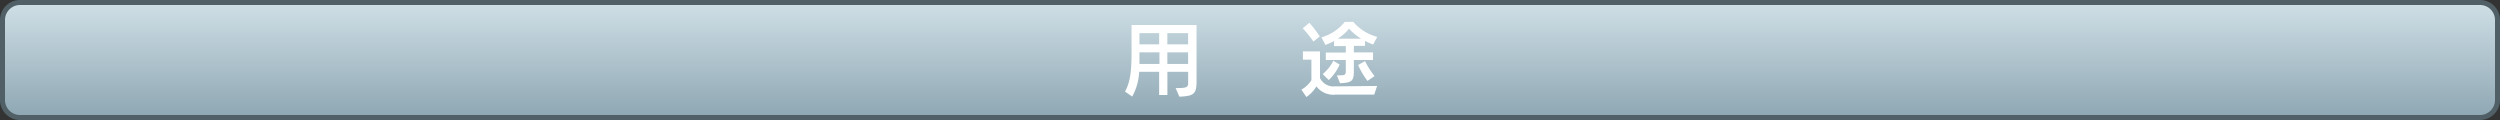 <svg id="レイヤー_1" data-name="レイヤー 1" xmlns="http://www.w3.org/2000/svg" xmlns:xlink="http://www.w3.org/1999/xlink" viewBox="0 0 500 24"><rect x="0" y="0" width="500" height="24" fill="#333333" stroke="none"/><defs><style>.cls-1{fill:url(#名称未設定グラデーション_32);}.cls-2{fill:#506066;}.cls-3{fill:#fff;}</style><linearGradient id="名称未設定グラデーション_32" x1="250" y1="23.5" x2="250" y2="0.5" gradientUnits="userSpaceOnUse"><stop offset="0" stop-color="#8ea7b3"/><stop offset="1" stop-color="#cfdfe6"/></linearGradient></defs><title>yoto</title><rect class="cls-1" x="0.5" y="0.5" width="499" height="23" rx="3.5" ry="3.5"/><path class="cls-2" d="M496,1a3,3,0,0,1,3,3V20a3,3,0,0,1-3,3H4a3,3,0,0,1-3-3V4A3,3,0,0,1,4,1H496m0-1H4A4,4,0,0,0,0,4V20a4,4,0,0,0,4,4H496a4,4,0,0,0,4-4V4a4,4,0,0,0-4-4h0Z" transform="translate(0 0)"/><path class="cls-3" d="M235.13,17.61c2.08,0,2.5-.08,2.5-1V14.36h-4.15V19h-1.65V14.36h-4a11.17,11.17,0,0,1-1.39,4.95l-1.44-1c1.12-2,1.31-4.4,1.31-8V5h13V16.33c0,2.45-.58,2.9-3.44,3Zm-3.3-7.15h-3.94c0,0.83,0,1.6,0,2.32h4V10.46Zm0-3.84h-3.94V8.86h3.94V6.61Zm5.79,0h-4.15V8.86h4.15V6.61Zm0,3.84h-4.15v2.32h4.15V10.46Z" transform="translate(0 0)"/><path class="cls-3" d="M267.12,18.92a4.22,4.22,0,0,1-3.84-1.65,6.83,6.83,0,0,1-2,2.13l-1-1.47a5.77,5.77,0,0,0,2-1.89V11.93h-1.7V10.28H264v5.33A3,3,0,0,0,267,17.27h0.1l8.32-.08-0.58,1.73h-7.75ZM262.69,8.31a24.06,24.06,0,0,0-2.14-2.66l1.33-1.09a23.72,23.72,0,0,1,2.07,2.71ZM270.77,12v2.21c0,1.94-.34,2.34-2.77,2.43l-0.62-1.57h0.48c1.23,0,1.3-.14,1.3-1V12h-4V10.5h4V9.21H266.8v-1a15.16,15.16,0,0,1-1.71.78l-0.8-1.52a9.33,9.33,0,0,0,4.66-3.09h1.71a9.65,9.65,0,0,0,4.79,3L274.63,8.9A15,15,0,0,1,273,8.18v1h-2.23v1.3h3.84V12h-3.84Zm-6.23,2.82a8.76,8.76,0,0,0,2.13-2.66l1.26,0.75A9.41,9.41,0,0,1,265.75,16Zm7.67-7.09a11.24,11.24,0,0,1-2.4-2,8.84,8.84,0,0,1-2.27,2h4.67Zm1.28,8.45A17,17,0,0,1,271.62,13l1.38-.78a18.14,18.14,0,0,0,1.9,3Z" transform="translate(0 0)"/></svg>
